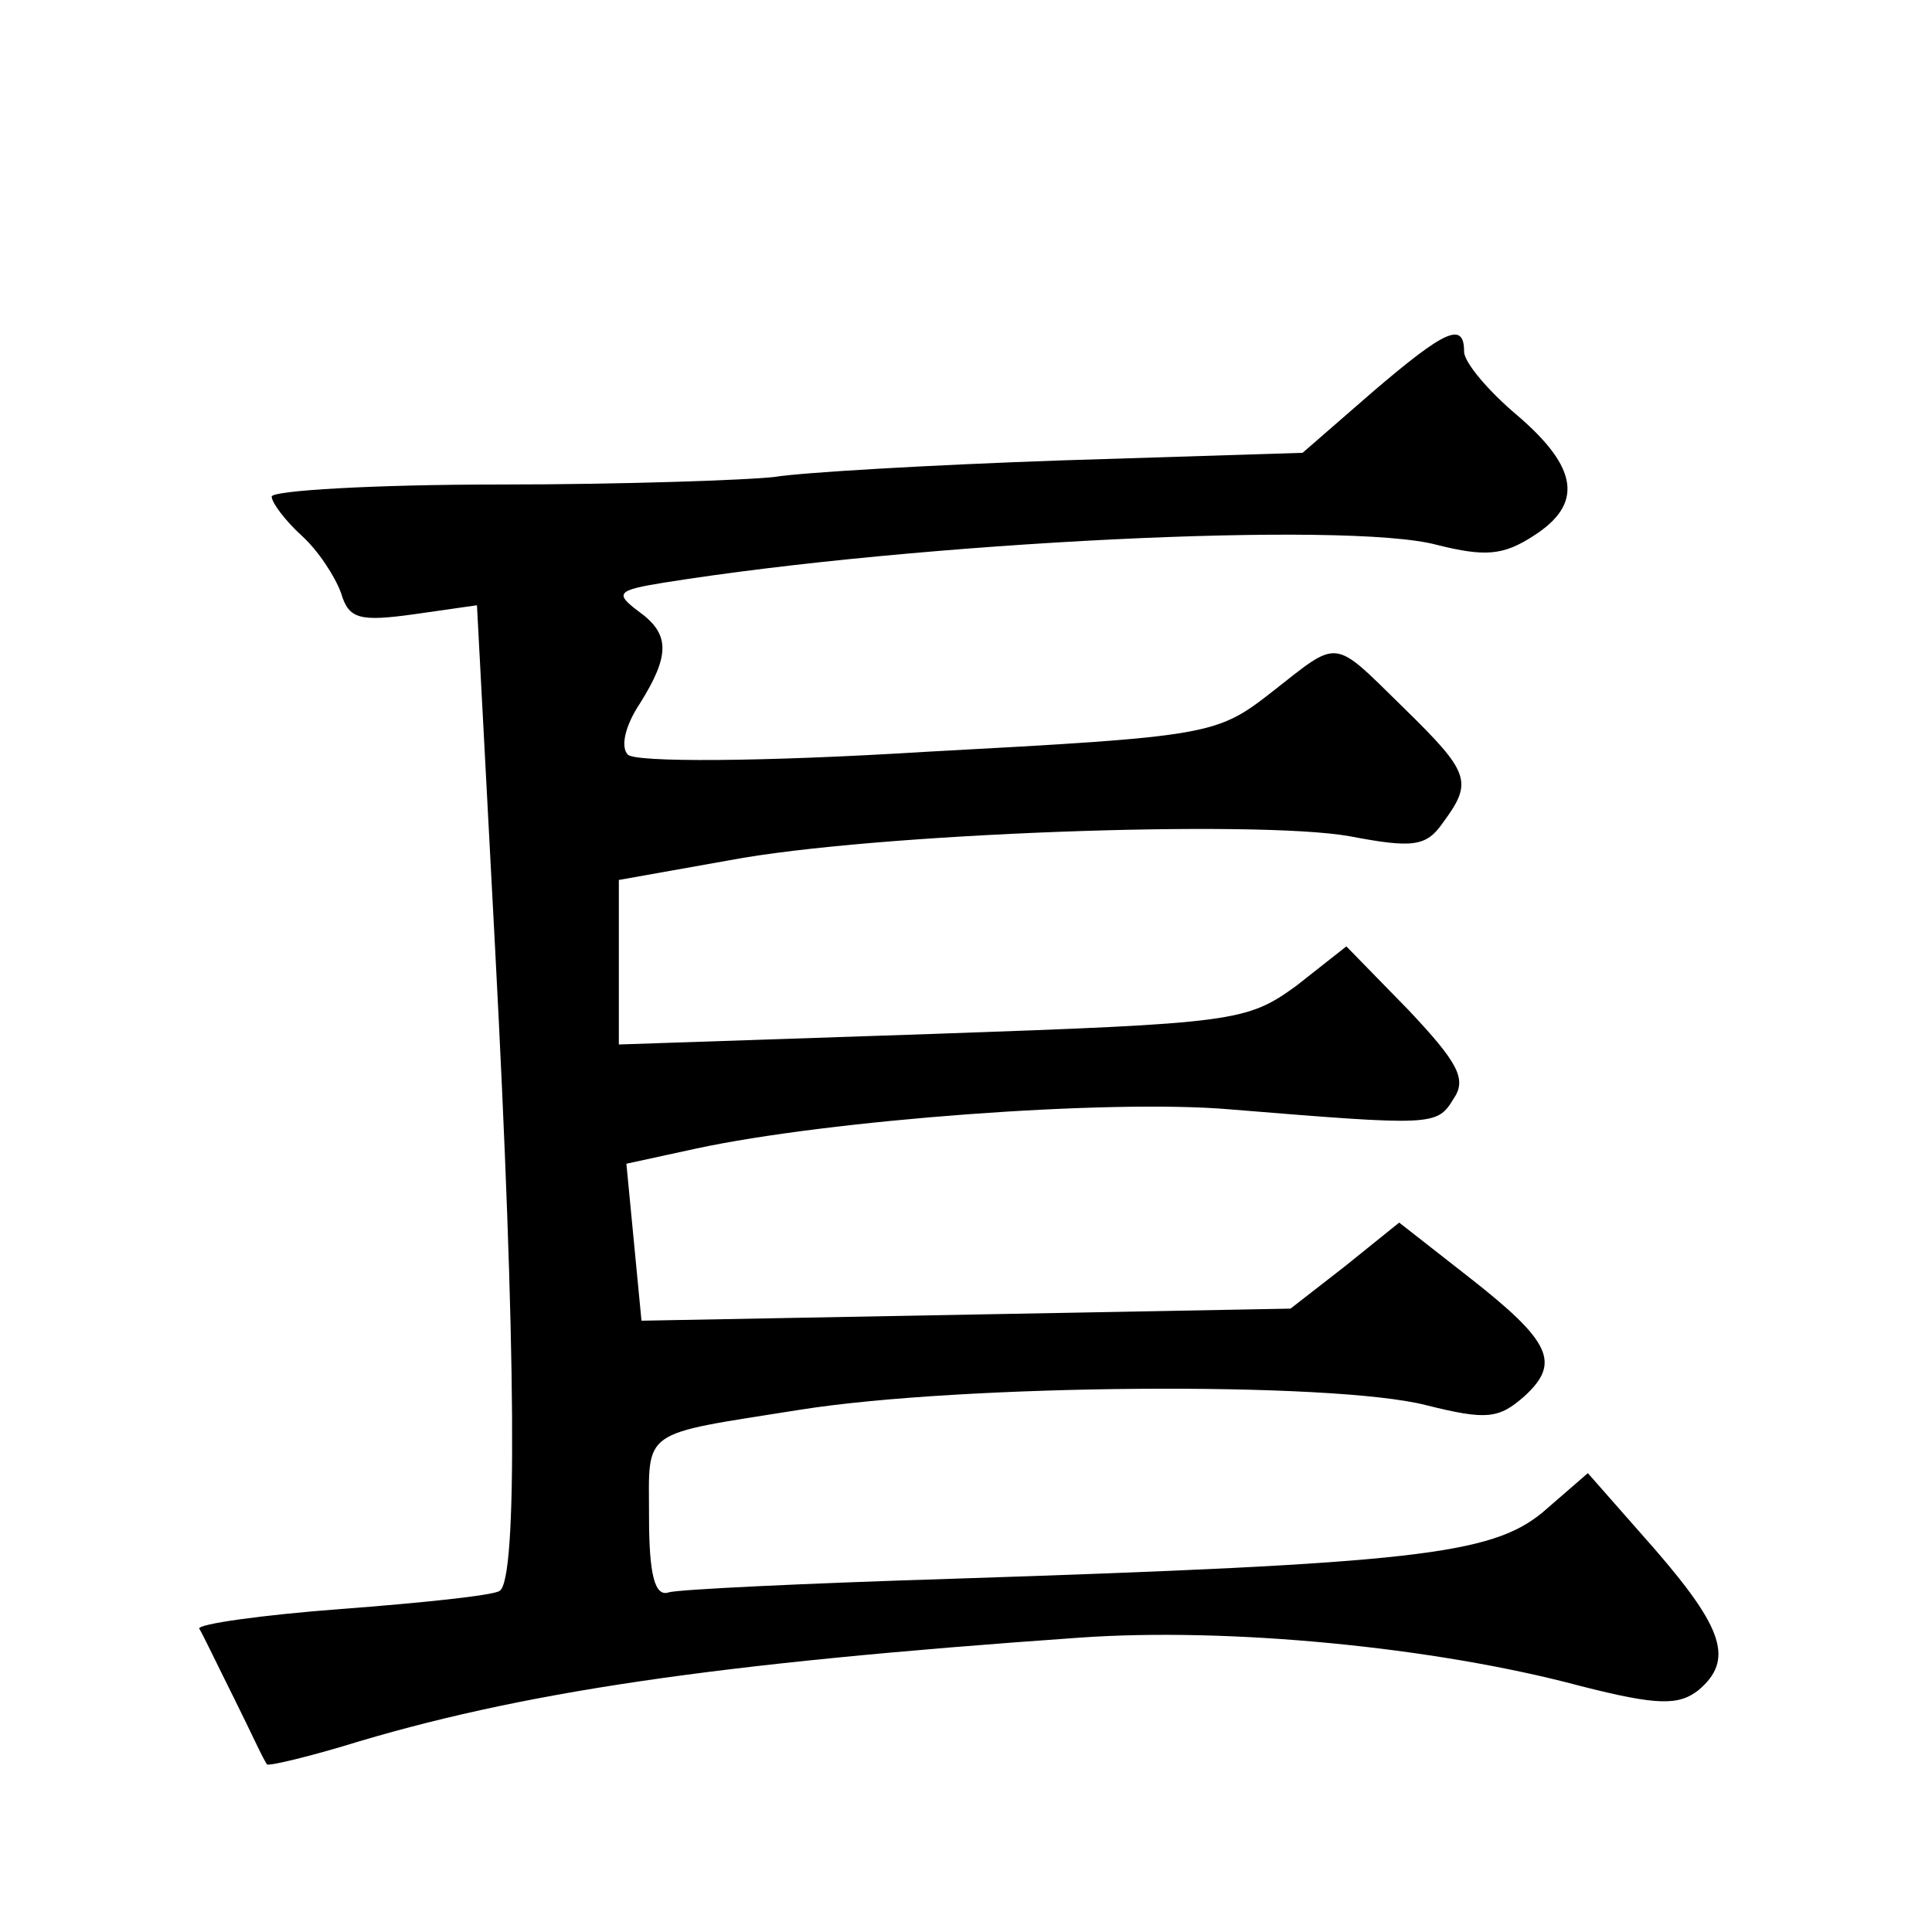 <?xml version="1.0" standalone="no"?>
<!DOCTYPE svg PUBLIC "-//W3C//DTD SVG 20010904//EN"
 "http://www.w3.org/TR/2001/REC-SVG-20010904/DTD/svg10.dtd">
<svg version="1.0" xmlns="http://www.w3.org/2000/svg"
 width="128pt" height="128pt" viewBox="0 0 128 128"
 preserveAspectRatio="xMidYMid meet">
<g transform="translate(0,128) scale(0.1,-0.1)"
fill="#0" stroke="none">
<path d="M909 1020 l-46 -40 -159 -5 c-87 -3 -173 -8 -191 -11 -17 -2 -99 -5 -182
-5 -83 0 -151 -4 -151 -8 0 -4 9 -16 20 -26 11 -10 22 -27 26 -38 5 -17 12 -19
48 -14 l42 6 12 -227 c14 -265 15 -419 3 -426 -4 -3 -52 -8 -105 -12 -53 -4 -95
-10 -94 -13 2 -3 12 -24 23 -46 11 -22 20 -42 22 -44 1 -1 23 4 50 12 117 36 246
55 488 72 98 7 235 -6 332 -32 51 -13 65 -13 78 -3 24 20 17 41 -29 94 l-44 50
-30 -26 c-34 -28 -85 -34 -392 -44 -96 -3 -181 -7 -187 -9 -9 -3 -13 11 -13 50
0 59 -7 54 100 71 107 17 353 19 415 3 40 -10 48 -9 65 6 24 22 18 36 -37 79 l-46
36 -36 -29 -36 -28 -215 -4 -215 -4 -5 52 -5 52 46 10 c88 19 274 33 354 26 135
-11 137 -11 148 7 9 13 3 24 -30 59 l-41 42 -33 -26 c-33 -24 -41 -25 -241 -32
l-208 -7 0 54 0 55 73 13 c95 18 349 27 411 16 42 -8 51 -7 62 9 20 27 18 33 -26
76 -48 47 -42 46 -88 10 -36 -28 -41 -29 -227 -39 -113 -7 -194 -7 -199 -2 -5 5
-2 19 8 34 20 32 20 46 -1 61 -16 12 -14 14 17 19 169 27 453 41 512 25 32 -8 44
-7 64 6 33 21 30 45 -11 80 -19 16 -35 35 -35 42 0 20 -12 15 -61 -27z"/>
</g>
</svg>
